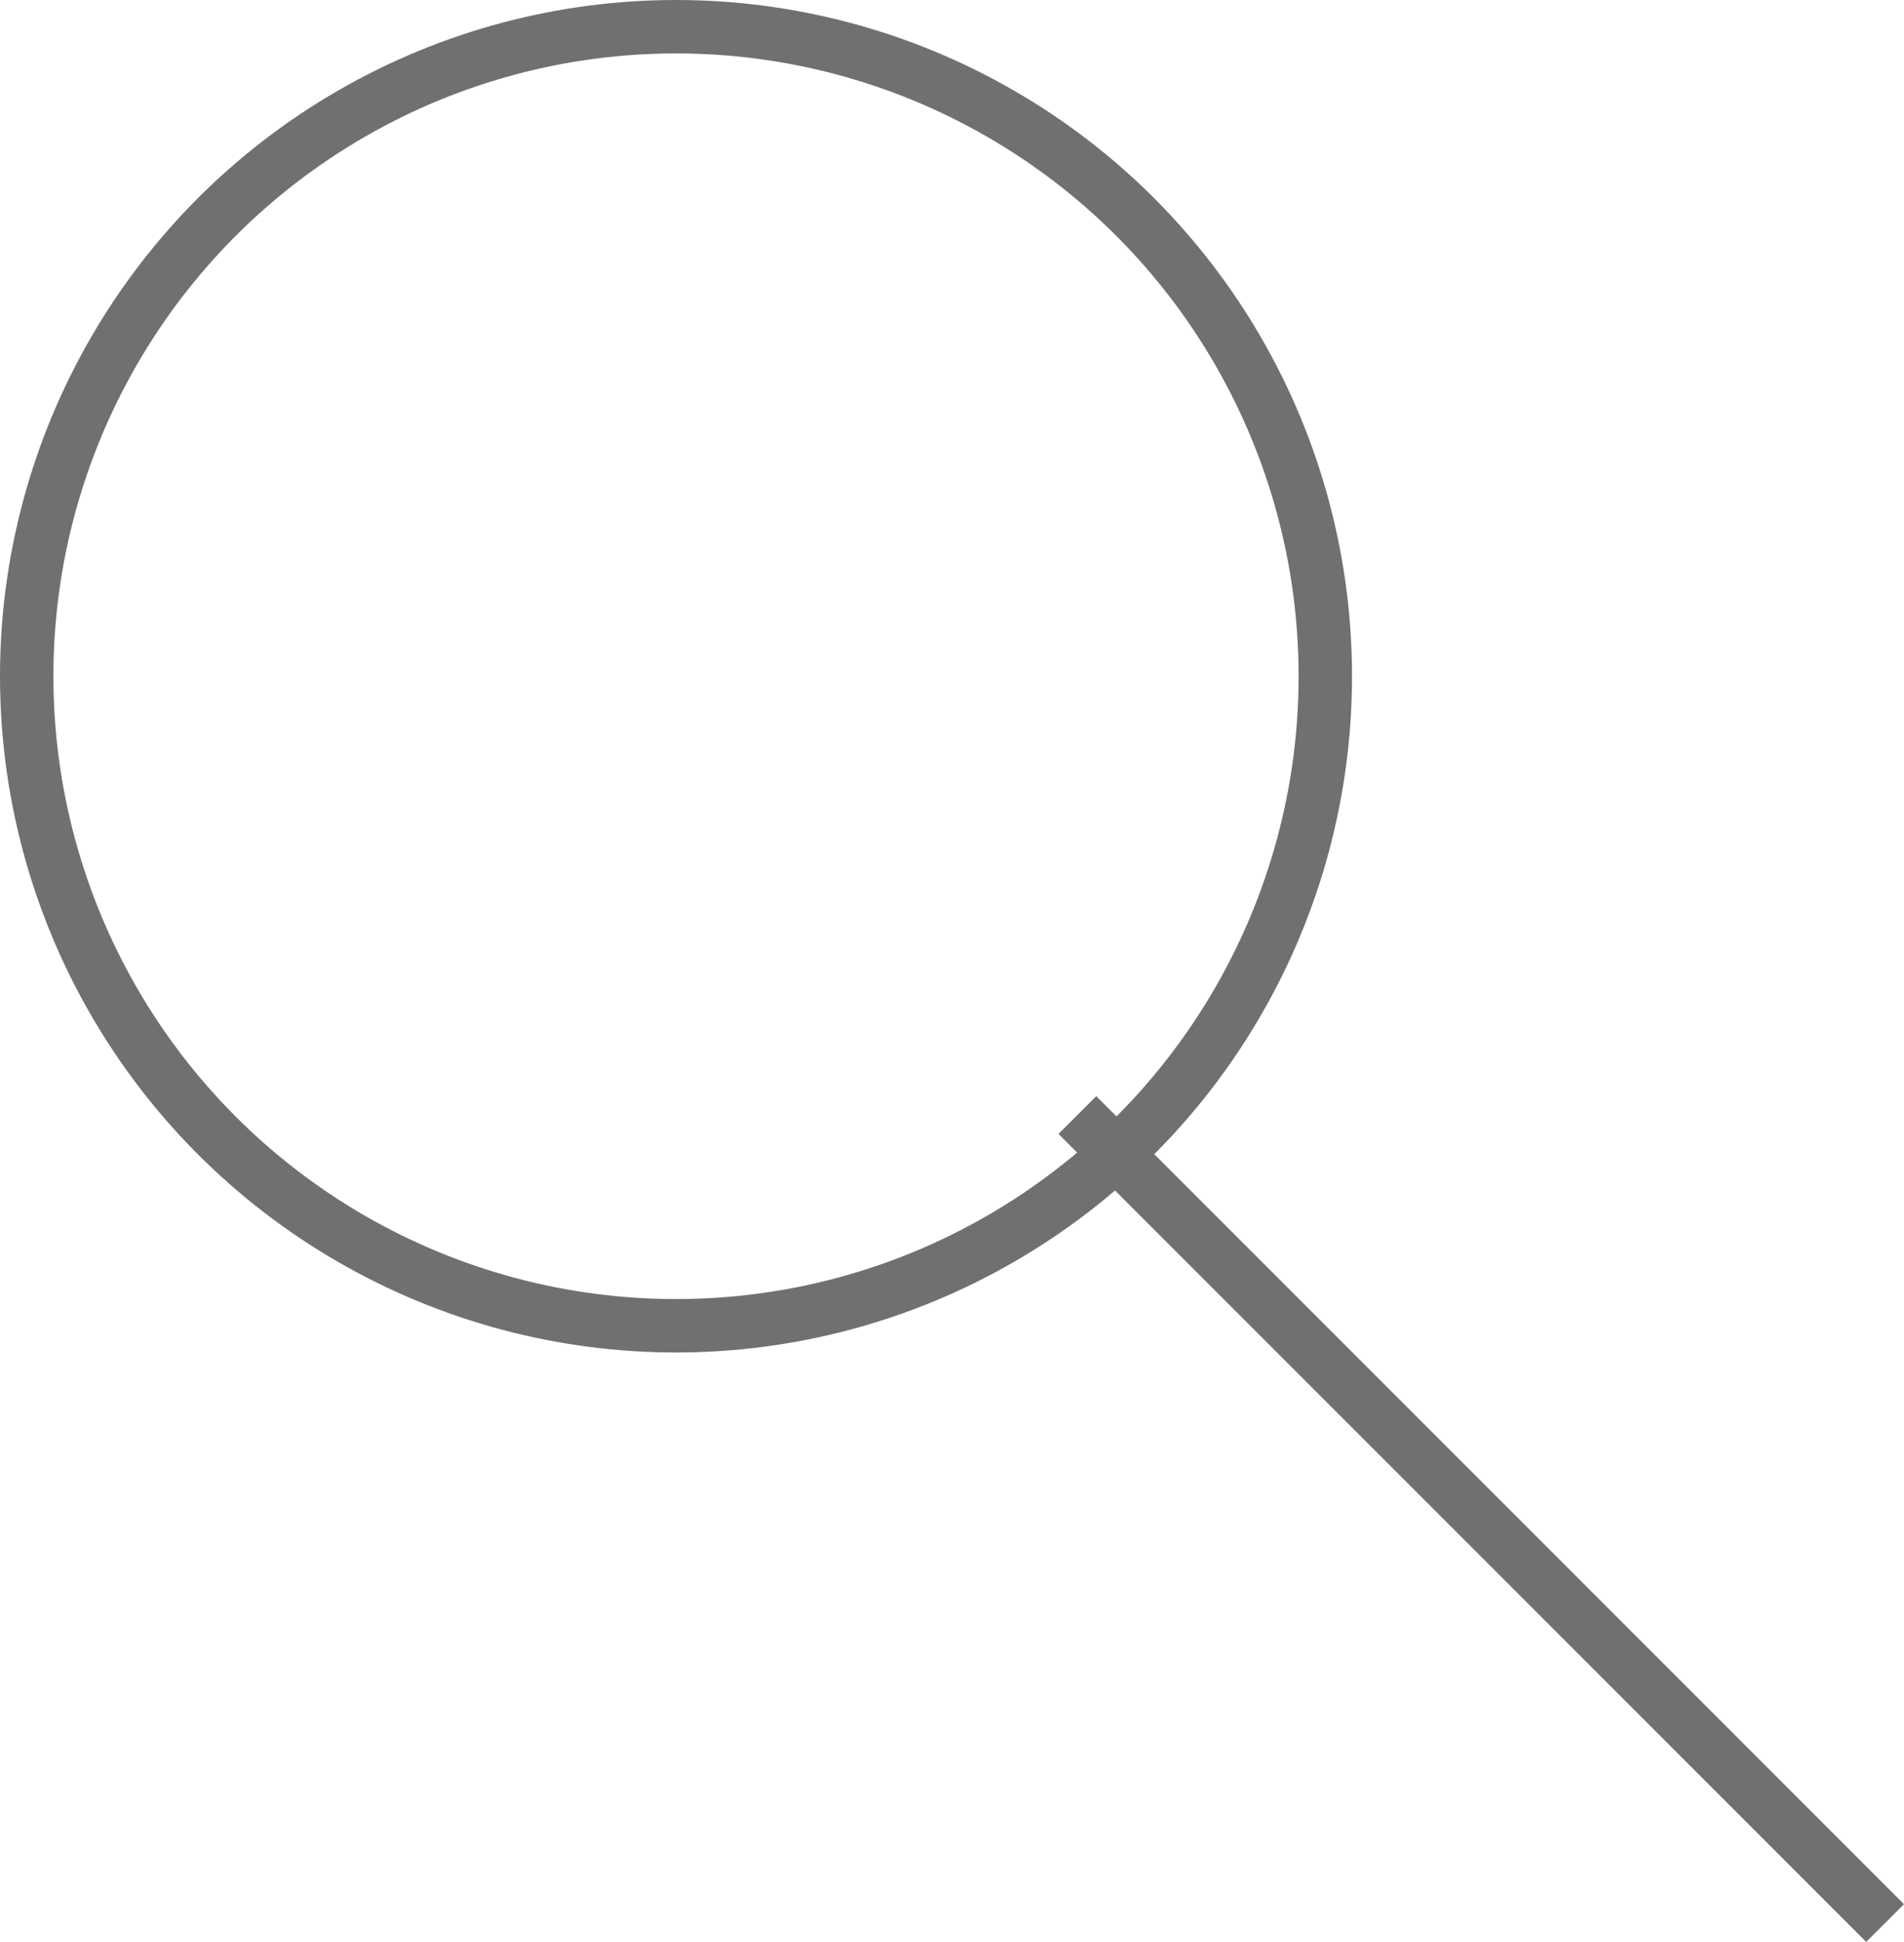 <svg xmlns="http://www.w3.org/2000/svg" width="35.649" height="36.347" viewBox="0 0 35.649 36.347">
  <g id="Group_2648" data-name="Group 2648" transform="translate(-274 -14.75)">
    <g id="Ellipse_32" data-name="Ellipse 32" transform="translate(274 14.75)" fill="none" stroke="#707070" stroke-width="1">
      <circle cx="12.657" cy="12.657" r="12.657" stroke="none"/>
      <circle cx="12.657" cy="12.657" r="12.157" fill="none"/>
    </g>
    <line id="Line_167" data-name="Line 167" x2="15.123" y2="15.123" transform="translate(294.172 35.62)" fill="none" stroke="#707070" stroke-width="1"/>
  </g>
</svg>

